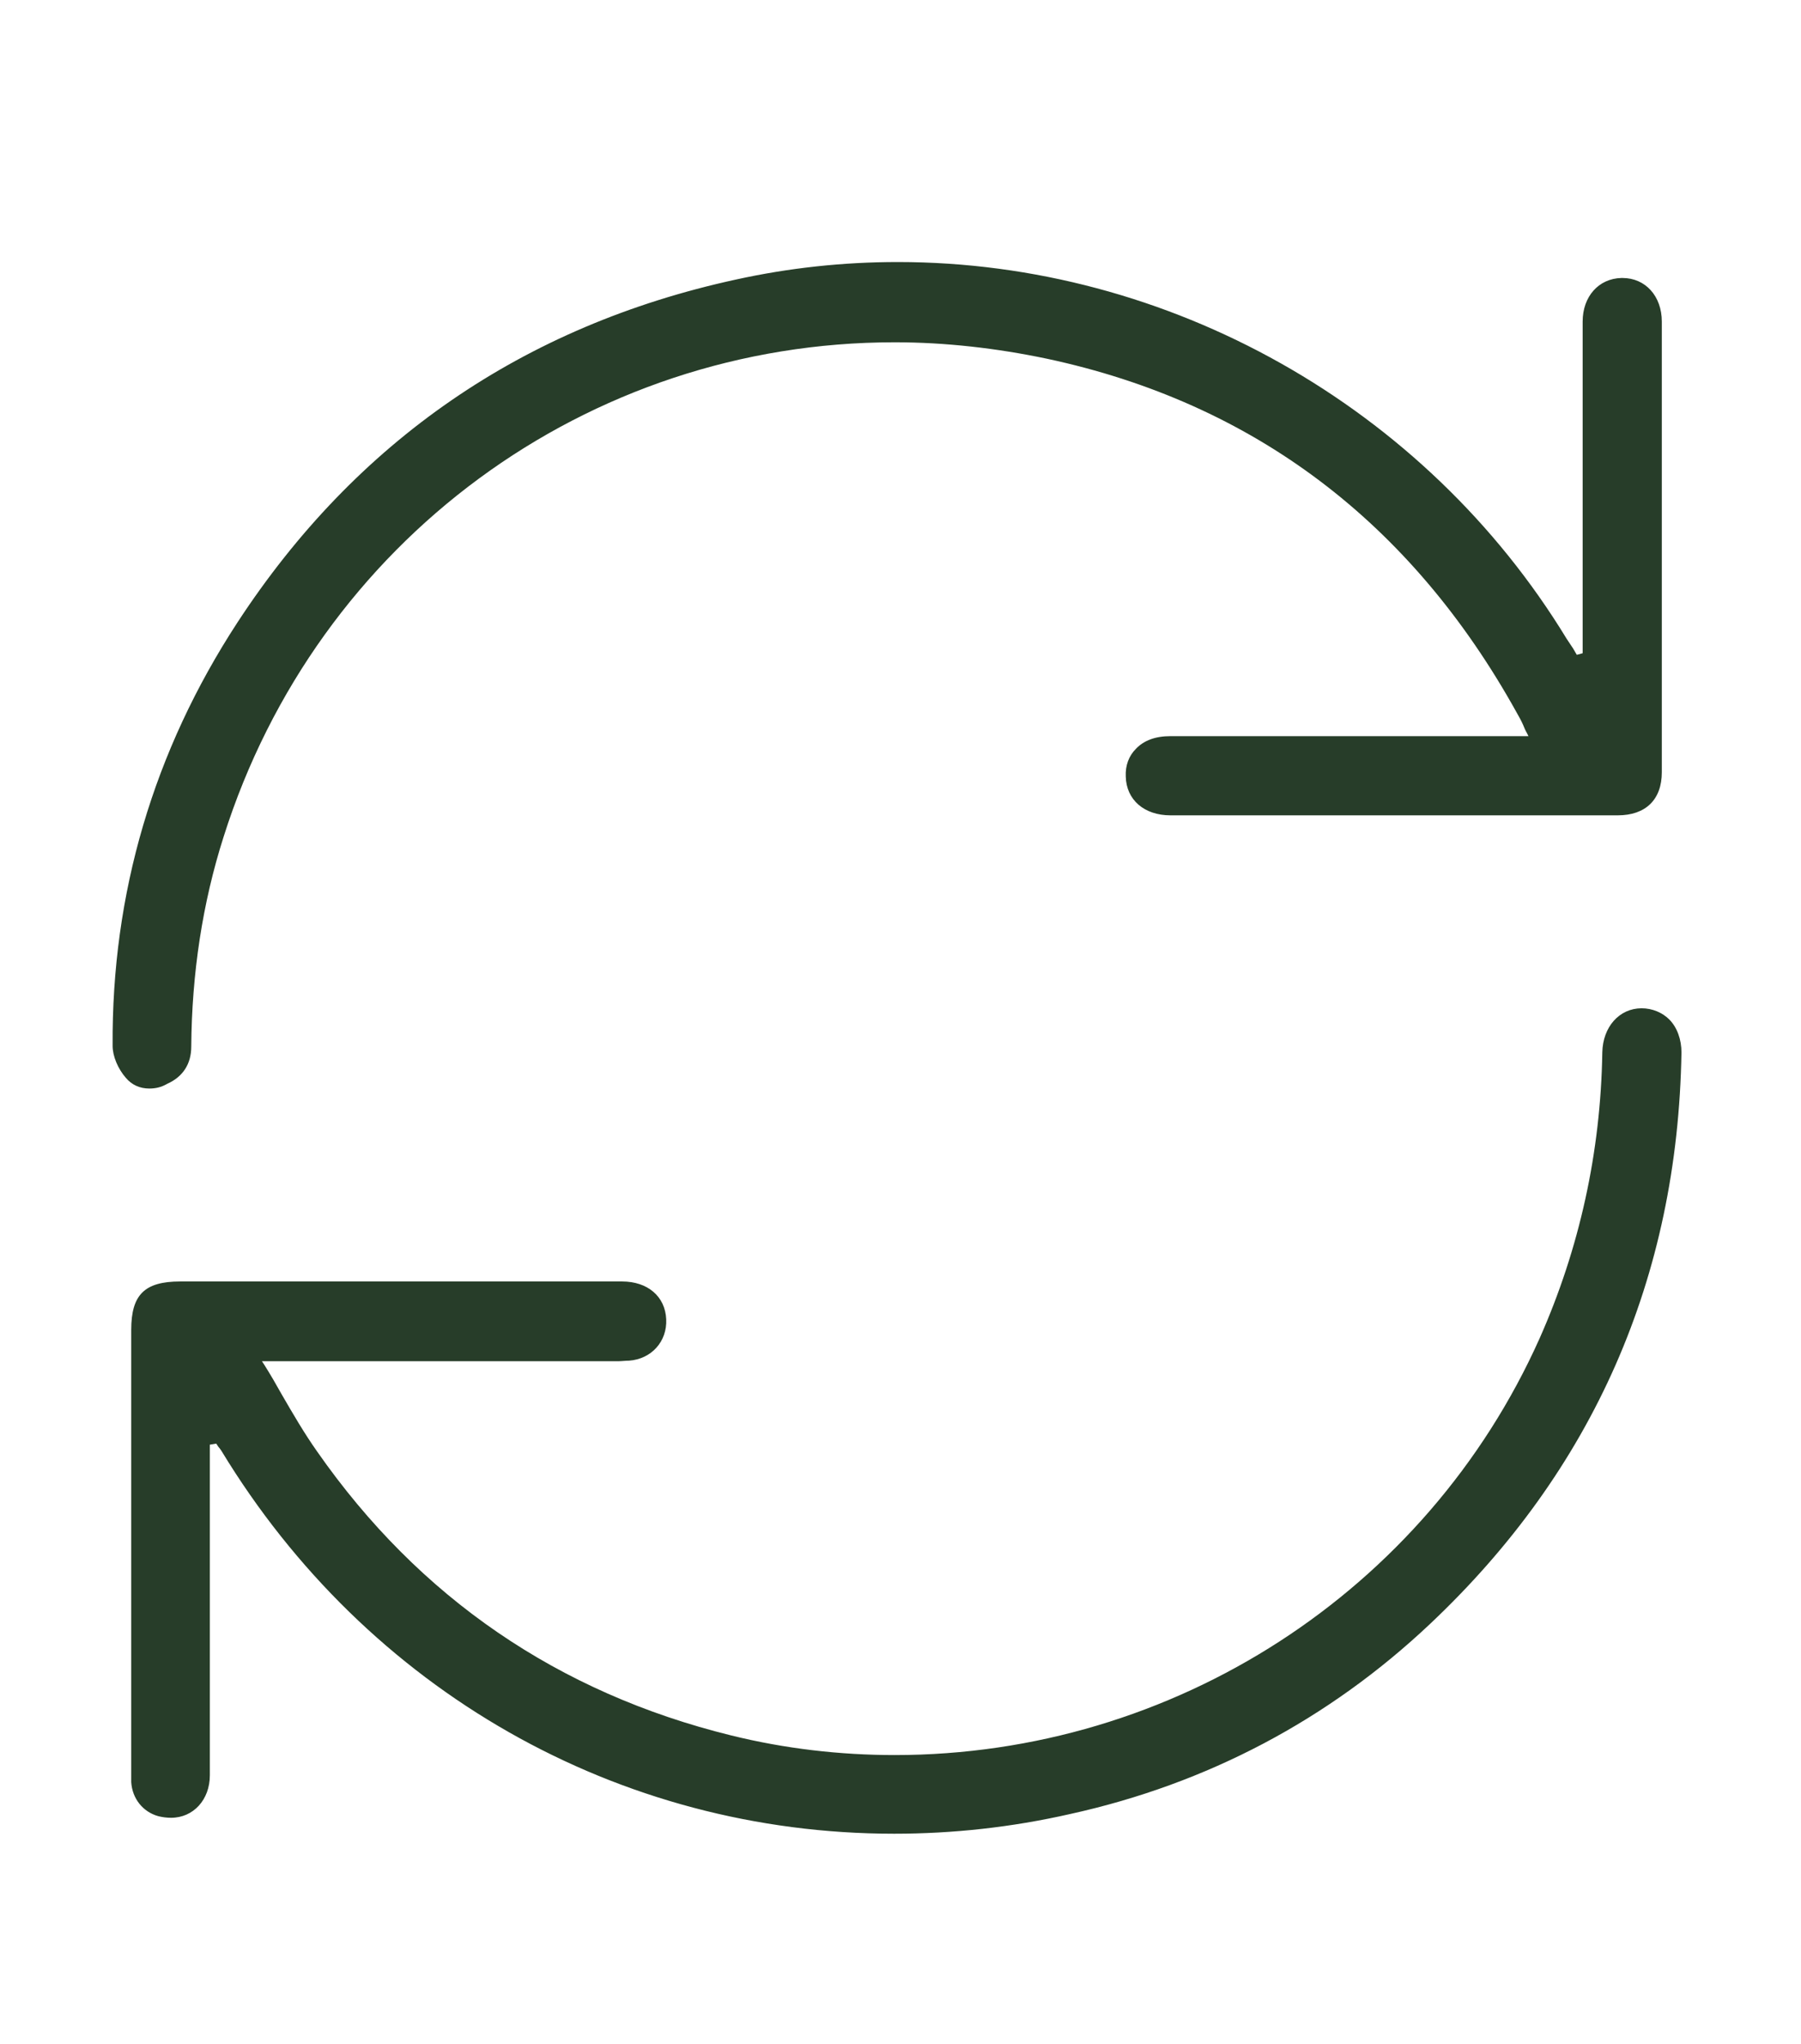 <?xml version="1.0" encoding="UTF-8"?>
<!-- Generator: Adobe Illustrator 27.9.0, SVG Export Plug-In . SVG Version: 6.00 Build 0)  -->
<svg xmlns="http://www.w3.org/2000/svg" xmlns:xlink="http://www.w3.org/1999/xlink" version="1.1" id="Camada_1" x="0px" y="0px" viewBox="0 0 339 384.5" style="enable-background:new 0 0 339 384.5;" xml:space="preserve">
<style type="text/css">
	.st0{fill:#273D29;}
</style>
<g>
	<g>
		<path class="st0" d="M168.3,345c-51.9,0-99.2-26.9-126.6-72c-0.2-0.3-0.4-0.6-0.6-0.8l-0.4-0.6l-1.2,0.2v0.3v19.5    c0,14.1,0,28.2,0,42.4c0,4.6-3.1,8-7.3,8c-0.8,0-1.6-0.1-2.4-0.3c-2.9-0.8-4.9-3.3-5.1-6.4c0-0.6,0-1.3,0-1.9v-19.6    c0-21.2,0-42.4,0-63.6c0-6.6,2.5-9.1,9.2-9.1h40.3c14.3,0,28.6,0,42.9,0c4.8,0,8.1,2.8,8.3,7.1c0.2,4.2-2.8,7.5-7,7.8    c-0.7,0-1.4,0.1-1.9,0.1h-1.3H49.3l0.4,0.6c1.2,1.9,2.3,3.8,3.3,5.6c2.2,3.8,4.3,7.4,6.7,10.8c19.2,27.5,45.4,45.4,77.9,53.4    c10.1,2.5,20.5,3.7,30.8,3.7c52.5,0,100.1-30.8,121.4-78.4c7.5-16.9,11.5-35,11.8-53.8c0.1-4.8,3.2-8.3,7.4-8.3    c2,0,3.9,0.8,5.2,2.1c1.5,1.5,2.3,3.8,2.3,6.2c-0.7,42.4-16.6,78.6-47.4,107.6c-19,17.9-41.8,30-67.7,35.7    C190.4,343.8,179.3,345,168.3,345z"></path>
	</g>
	<g>
		<path class="st0" d="M28.1,204.8c-1.8,0-3.3-0.7-4.4-2c-1.5-1.7-2.5-4.1-2.5-6c-0.2-28.7,7.7-55.5,23.5-79.7    C67,83,98.5,61.3,138.5,52.6c10-2.2,20.2-3.3,30.5-3.3c51,0,99.3,27.2,125.9,70.9c0.4,0.6,0.8,1.2,1.2,1.8l0.7,1.2l1.1-0.3V85.7    v-7.4c0-5.9,0-11.9,0-17.8c0-4.7,3-8.1,7.3-8.2h0.2c4.3,0,7.4,3.4,7.4,8.2c0,30.1,0,57.8,0,84.8c0,5.1-3,8.1-8.3,8.1    c-13.9,0-27.8,0-41.8,0c-14.1,0-28.3,0-42.4,0c-4.9,0-8.3-2.9-8.4-7.3c-0.1-2.1,0.6-3.9,1.9-5.2c1.5-1.6,3.7-2.4,6.5-2.4    c10.2,0,20.3,0,30.5,0h36.9l-0.3-0.6c-0.3-0.5-0.5-1-0.7-1.5c-0.4-0.9-0.8-1.6-1.2-2.3c-19.9-35.9-49.6-58.3-88.4-66.6    c-9.5-2-19.2-3.1-28.7-3.1c-57.9,0-108.7,37.4-126.3,93c-4,12.5-6,25.8-6.1,39.5c0,3.3-1.6,5.7-4.5,7    C30.3,204.6,29.2,204.8,28.1,204.8z"></path>
	</g>
</g>
</svg>
